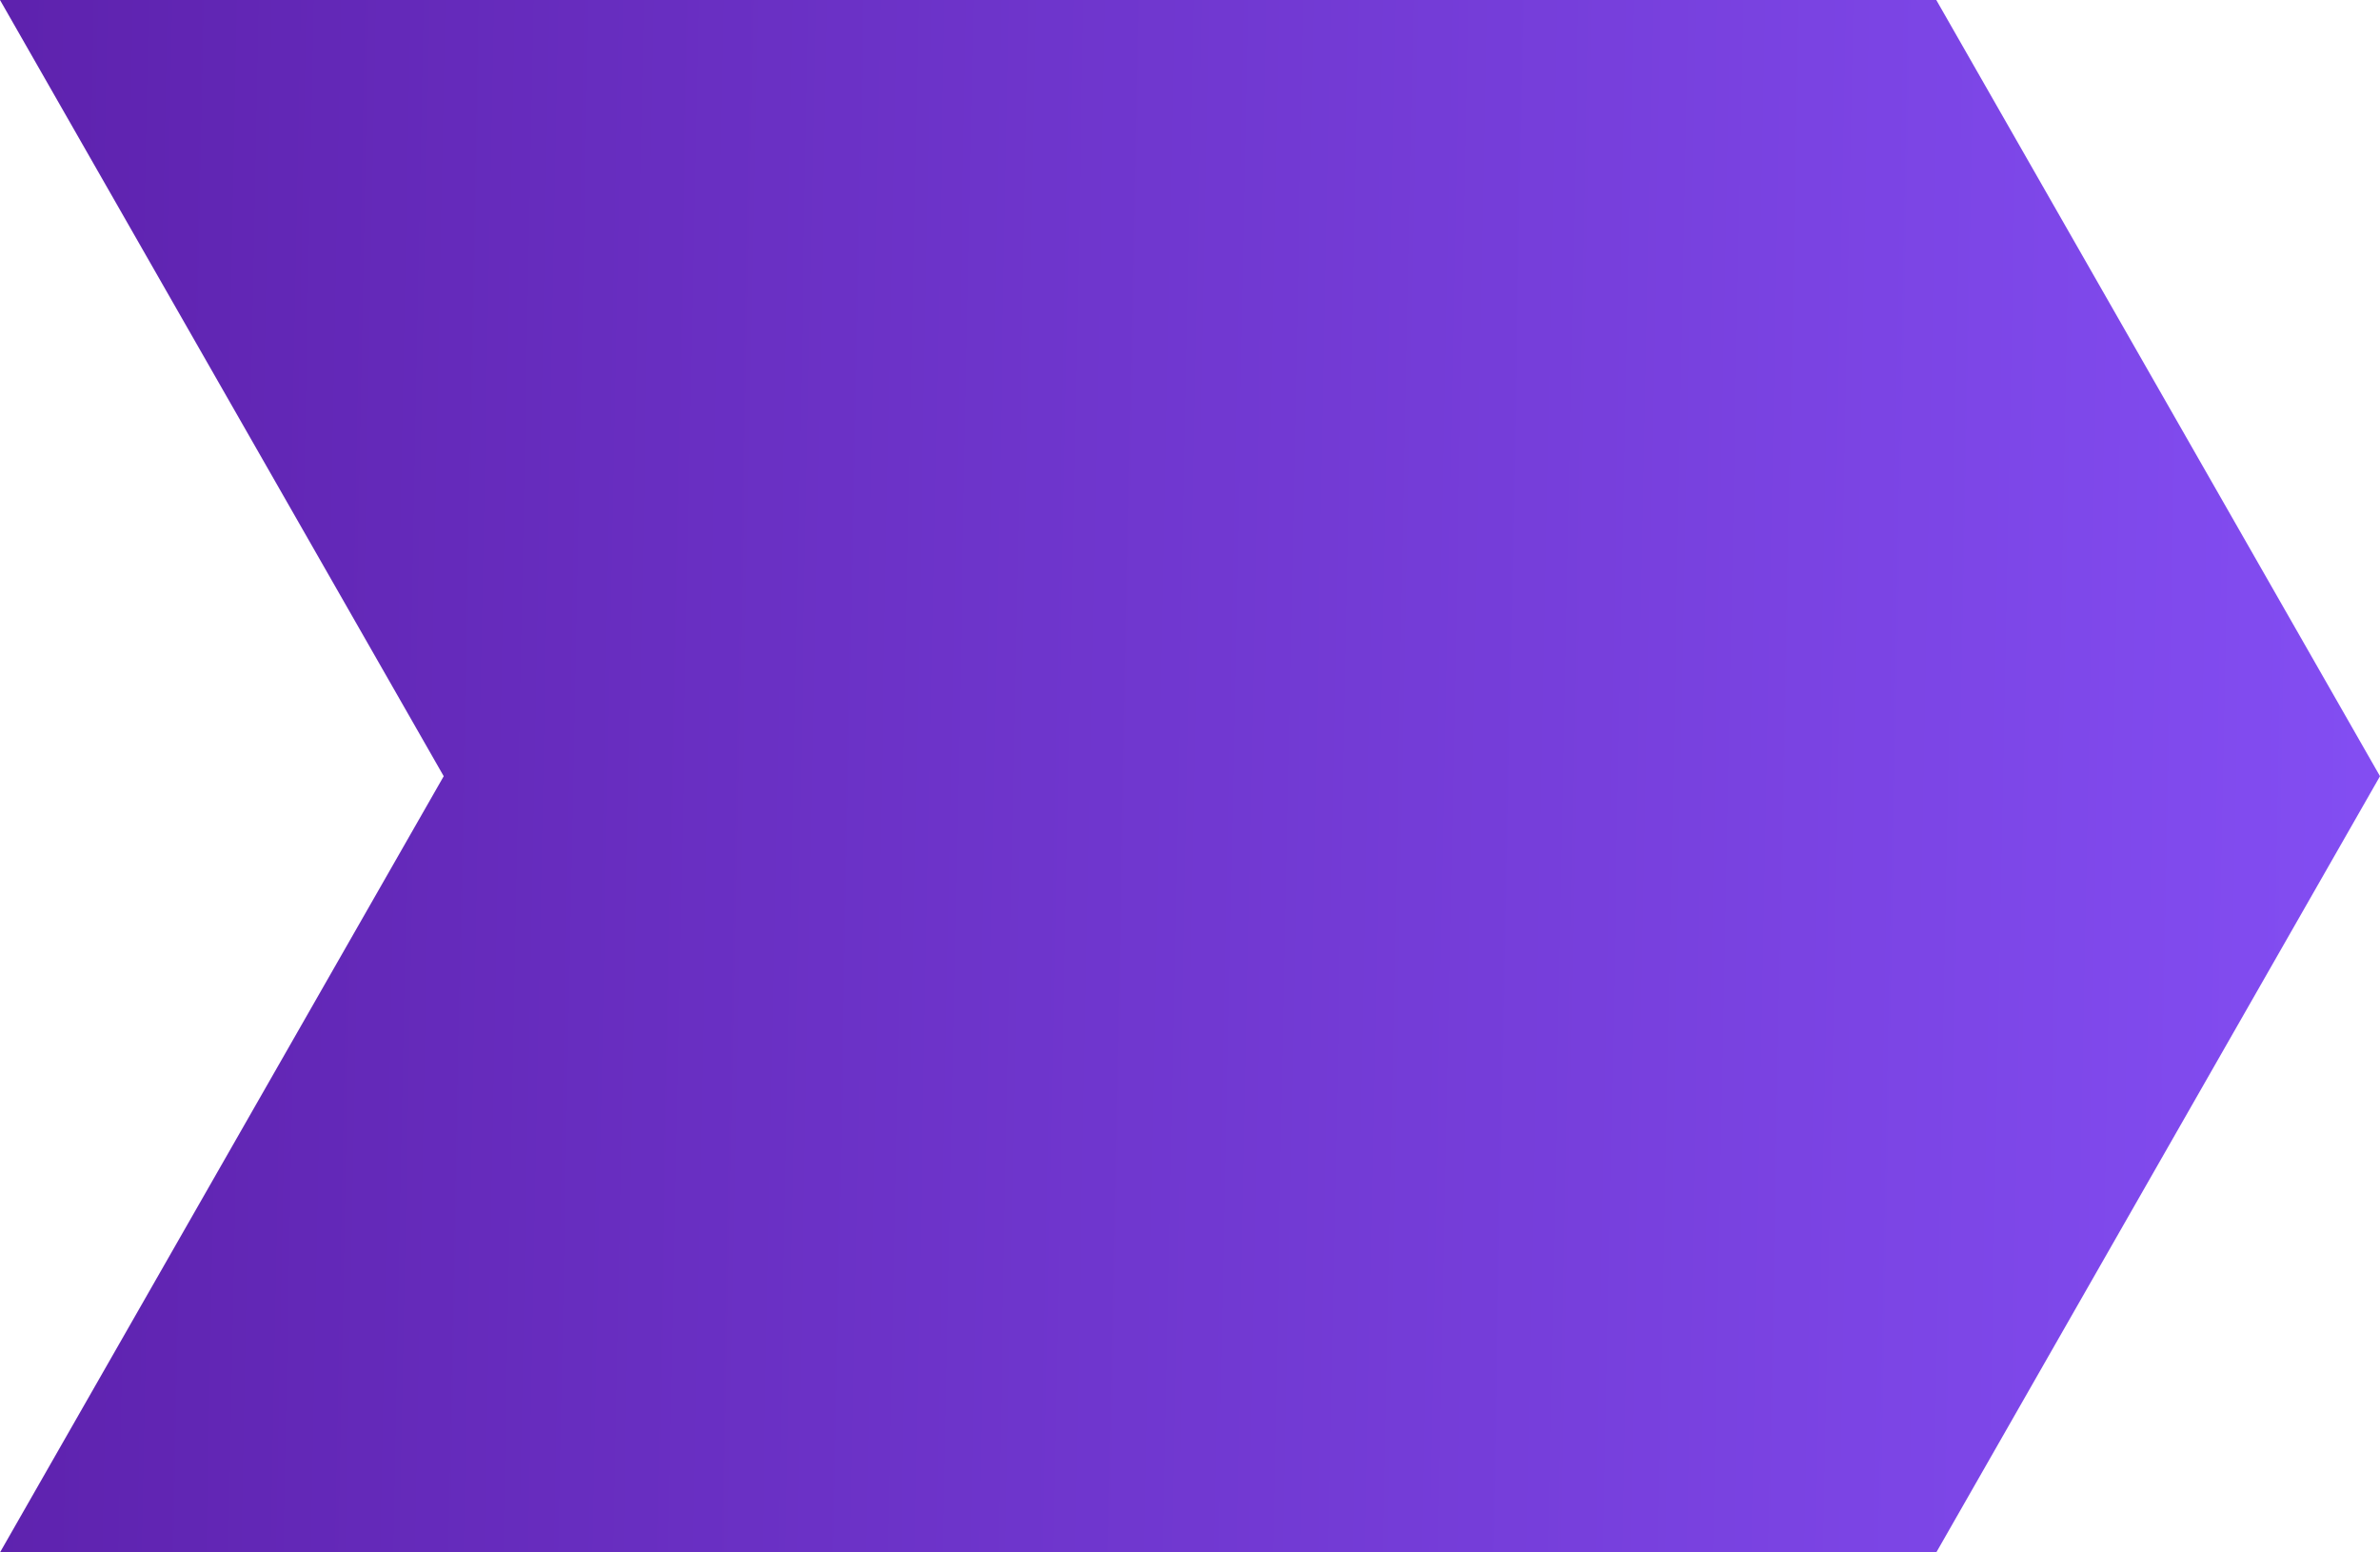 <svg width="23" height="15" viewBox="0 0 23 15" fill="none" xmlns="http://www.w3.org/2000/svg">
<path d="M0 0H18.712L23 7.5L18.712 15H0L4.288 7.5L0 0Z" fill="url(#paint0_linear_153_161)"/>
<defs>
<linearGradient id="paint0_linear_153_161" x1="25.5" y1="6" x2="2.48297e-08" y2="5.5" gradientUnits="userSpaceOnUse">
<stop stop-color="#8752FA"/>
<stop offset="1" stop-color="#5E22AE"/>
</linearGradient>
</defs>
</svg>
